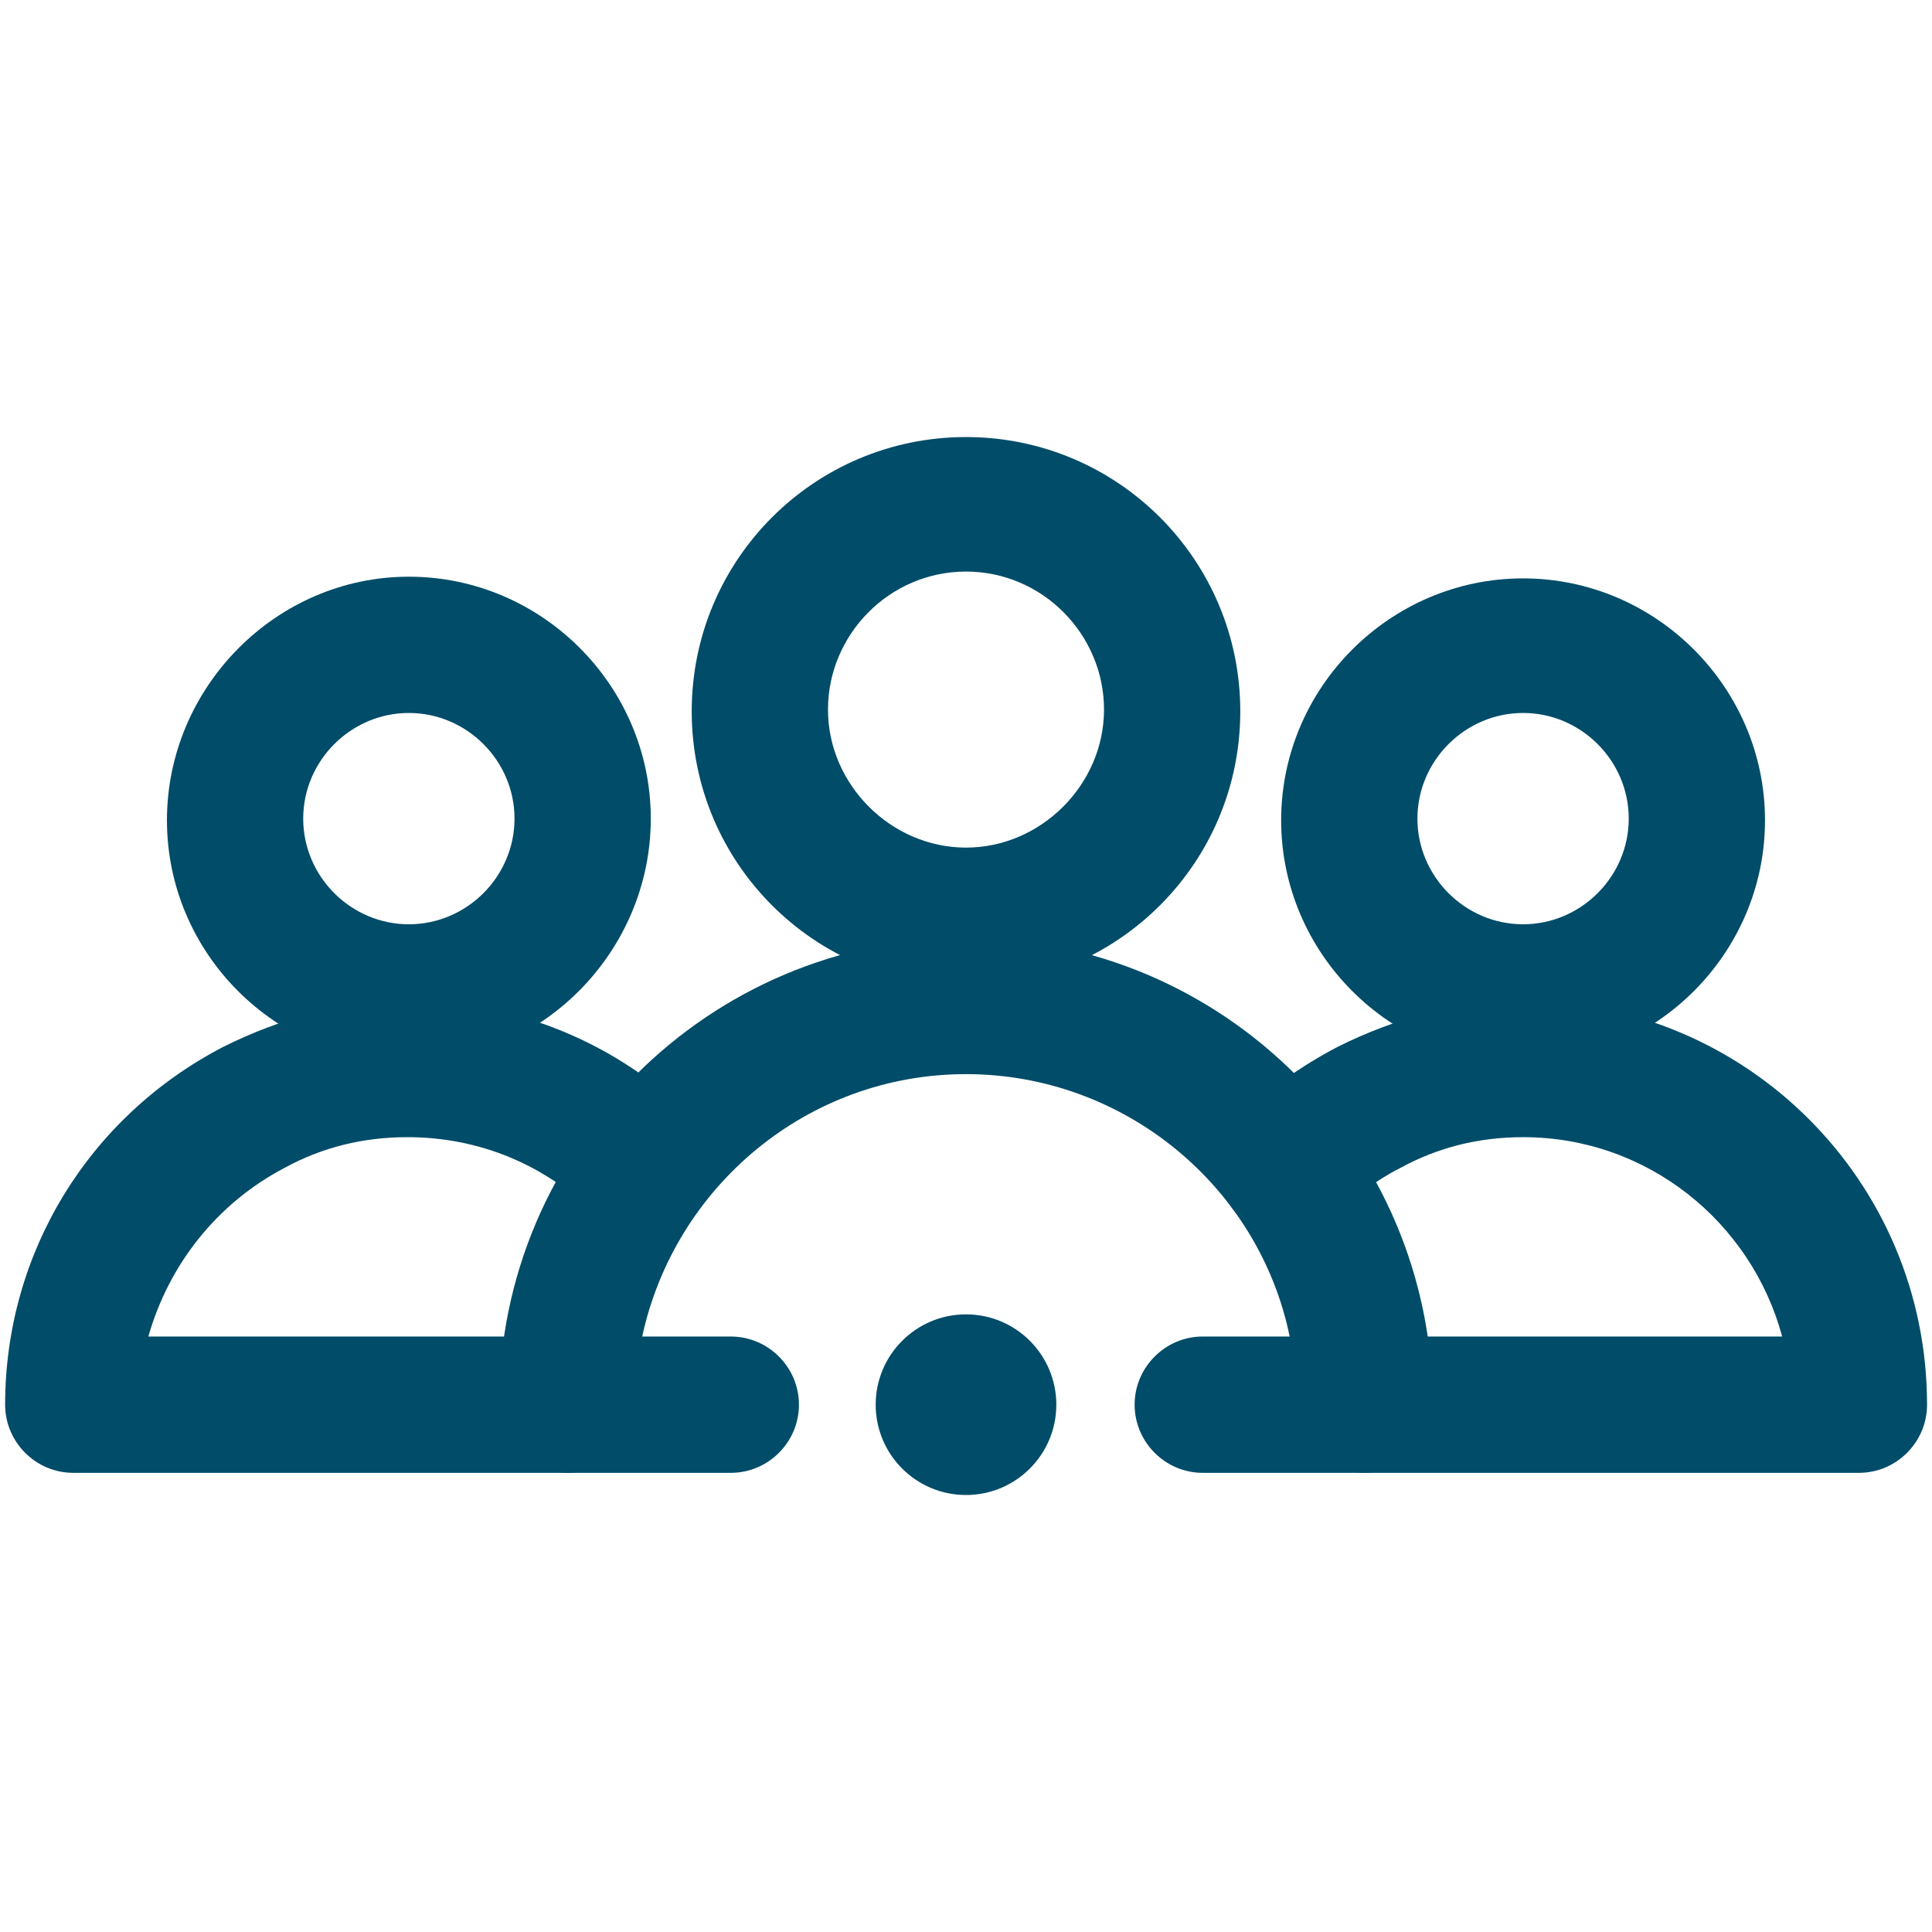 <svg fill="#004C69" height="32" version="1.1" viewBox="0 0 32 32" width="32" xmlns="http://www.w3.org/2000/svg">	<title>Personen</title>	<path d="M16 16.325c-2.511 0-4.543-2.032-4.543-4.543s2.032-4.543 4.543-4.543 4.543 2.032 4.543 4.543-2.032 4.543-4.543 4.543zM16 9.467c-1.27 0-2.286 1.044-2.286 2.286s1.044 2.286 2.286 2.286 2.286-1.044 2.286-2.286-1.016-2.286-2.286-2.286z" fill="#004C69"></path>	<path d="M22.603 24.395h-2.681c-0.621 0-1.129-0.508-1.129-1.129s0.508-1.129 1.129-1.129h1.439c-0.508-2.483-2.737-4.346-5.362-4.346s-4.825 1.862-5.362 4.346h1.467c0.621 0 1.129 0.508 1.129 1.129s-0.508 1.129-1.129 1.129h-2.709c-0.621 0-1.129-0.508-1.129-1.129 0-4.261 3.471-7.732 7.732-7.732s7.732 3.471 7.732 7.732c0 0.621-0.508 1.129-1.129 1.129z" fill="#004C69"></path>	<path d="M25.227 17.594c-2.201 0-4.007-1.806-4.007-4.007s1.806-4.007 4.007-4.007 4.007 1.806 4.007 4.007-1.806 4.007-4.007 4.007zM25.227 11.809c-0.959 0-1.75 0.79-1.75 1.75s0.79 1.75 1.75 1.75c0.959 0 1.75-0.79 1.75-1.75s-0.79-1.75-1.75-1.75z" fill="#004C69"></path>	<path d="M30.787 24.395h-8.183c-0.621 0-1.129-0.508-1.129-1.129s0.508-1.129 1.129-1.129h6.914c-0.508-1.891-2.229-3.302-4.289-3.302-0.734 0-1.411 0.169-2.032 0.508-0.395 0.198-0.762 0.48-1.072 0.79-0.451 0.451-1.157 0.451-1.608 0s-0.451-1.157 0-1.608c0.48-0.48 1.044-0.875 1.637-1.185 0.959-0.48 2.004-0.762 3.076-0.762 3.697 0 6.688 2.991 6.688 6.688 0 0.621-0.508 1.129-1.129 1.129z" fill="#004C69"></path>	<path d="M6.772 17.594c-2.201 0-4.007-1.806-4.007-4.007s1.806-4.035 4.007-4.035 4.007 1.806 4.007 4.007-1.806 4.035-4.007 4.035zM6.772 11.809c-0.959 0-1.75 0.79-1.75 1.75s0.79 1.75 1.75 1.75c0.959 0 1.75-0.79 1.75-1.75s-0.79-1.75-1.75-1.75z" fill="#004C69"></path>	<path d="M9.397 24.395h-8.183c-0.621 0-1.129-0.508-1.129-1.129 0-2.511 1.383-4.769 3.612-5.926 0.959-0.48 2.004-0.762 3.076-0.762 1.778 0 3.471 0.705 4.713 1.947 0.451 0.451 0.451 1.157 0 1.608s-1.157 0.451-1.608 0c-0.847-0.847-1.947-1.298-3.132-1.298-0.734 0-1.411 0.169-2.032 0.508-1.129 0.593-1.919 1.608-2.257 2.794h6.914c0.621 0 1.129 0.508 1.129 1.129s-0.48 1.129-1.101 1.129z" fill="#004C69"></path>	<path d="M17.496 23.266c0 0.826-0.67 1.496-1.496 1.496s-1.496-0.67-1.496-1.496c0-0.826 0.67-1.496 1.496-1.496s1.496 0.67 1.496 1.496z" fill="#004C69"></path></svg>